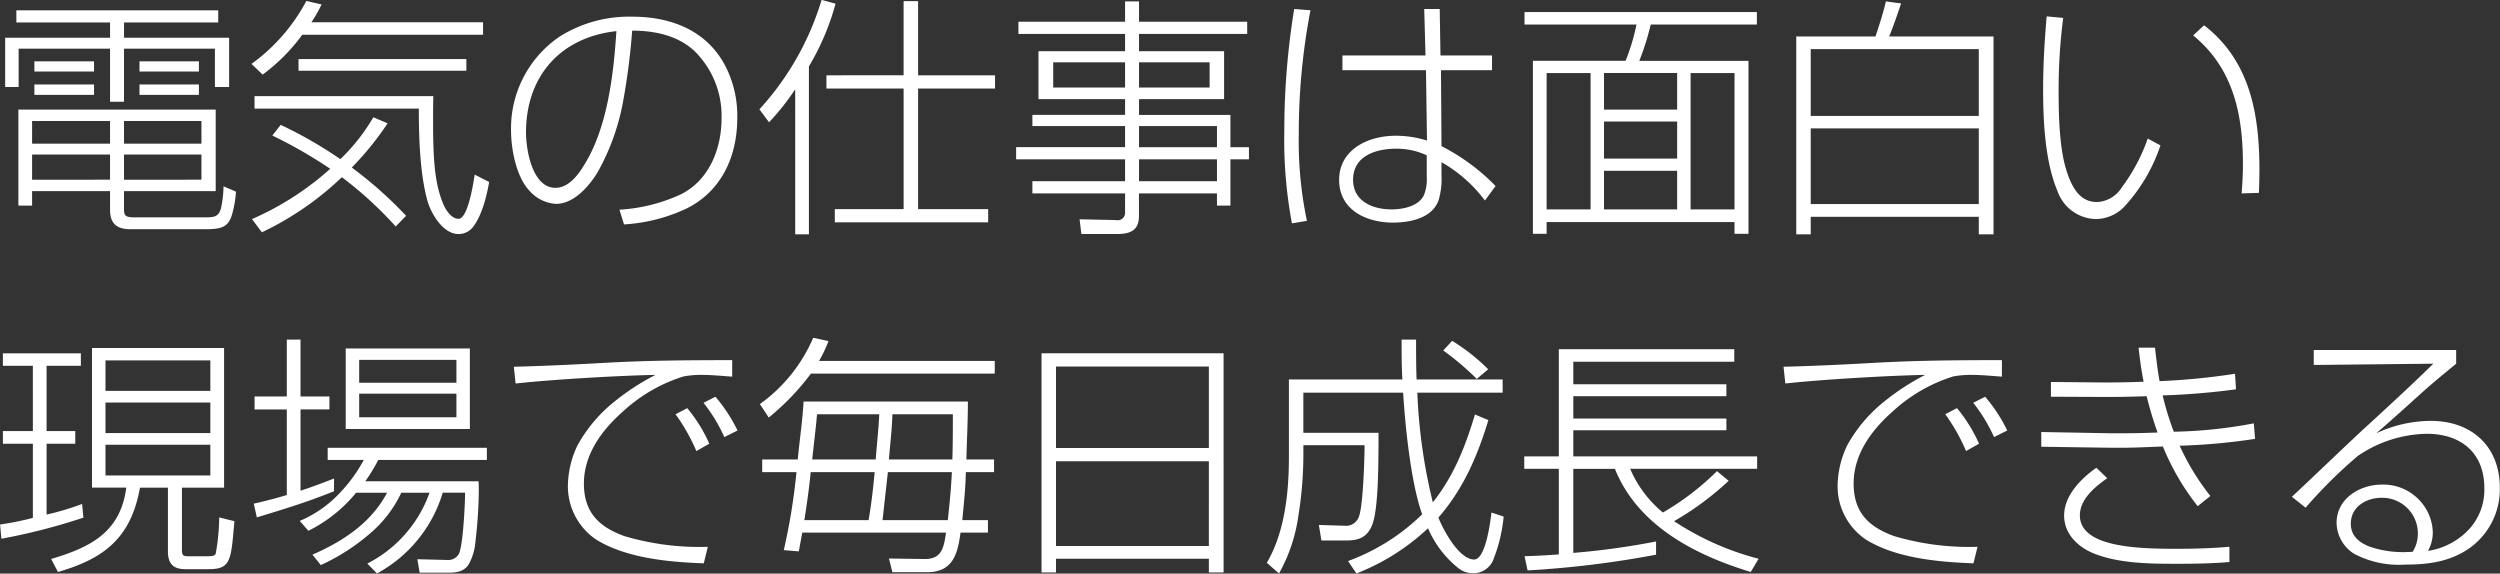 <svg xmlns="http://www.w3.org/2000/svg" width="354.407" height="81.312" viewBox="0 0 354.407 81.312">
  <rect x="0" y="0" width="354.407" height="81.312" fill="#333333" stroke="none"/>
  <defs>
    <style>
      .cls-1 {
        fill: #fff;
        fill-rule: evenodd;
      }
    </style>
  </defs>
  <path id="_01-main--title01" data-name="01-main--title01" class="cls-1" d="M176.716,548.055H148.1v1.728h13.283v2.16H146.515v6.985h1.908v-5.437h12.959v7.525h1.979v-7.525h12.887v5.437h2.015v-6.985h-14.9v-2.16h13.355v-1.728Zm-26.061,7.236v1.441h8.459v-1.441h-8.459Zm14.9,0v1.441h8.423v-1.441h-8.423Zm-14.9,3.277v1.476h8.459v-1.476h-8.459Zm14.9,0v1.476h8.423v-1.476h-8.423Zm10.8,3.564H148.387v13.61h1.944v-2.053h11.051v2.665c0,1.98,1.007,2.736,2.915,2.736h10.439c2.3,0,3.311-.216,3.887-1.908a15.535,15.535,0,0,0,.612-3.421l-1.764-.756a16.185,16.185,0,0,1-.359,3.1c-0.36,1.3-1.044,1.3-2.412,1.3h-9.9c-1.332,0-1.44-.288-1.44-1.3v-2.413h13V562.132Zm-14.974,1.62v3.205H150.331v-3.205h11.051Zm12.958,0v3.205H163.361v-3.205H174.34Zm-12.958,4.753v3.564H150.331v-3.564h11.051Zm12.958,0v3.564H163.361v-3.564H174.34Zm15.59-18.758a19.676,19.676,0,0,0,1.44-2.52l-2.159-.5a26.149,26.149,0,0,1-7.775,8.929l1.583,1.512a26.136,26.136,0,0,0,5.616-5.653h25.628v-1.764H189.93Zm21.958,5.22H188.1v1.657h23.793v-1.657Zm-30.021,5.257v1.764h23.29c0,4.033.144,9.073,1.187,12.961,0.5,1.873,2.232,4.825,4.428,4.825a2.571,2.571,0,0,0,1.98-.9c1.331-1.62,2.015-4.429,2.375-6.481l-2.051-1.044c-0.36,2.376-1.116,6.265-2.3,6.265-1.044,0-1.872-1.368-2.2-2.2-1.224-2.989-1.4-6.481-1.4-11.882,0-1.008,0-2.124.036-3.312H181.867Zm10.727,10.3a41.377,41.377,0,0,1-11.087,7.129l1.4,1.872a43.05,43.05,0,0,0,11.339-7.813,54.077,54.077,0,0,1,7.631,6.985l1.476-1.512a57.832,57.832,0,0,0-7.7-6.841,42.459,42.459,0,0,0,5.075-6.265l-2.016-.864a27.672,27.672,0,0,1-4.679,5.941,59.911,59.911,0,0,0-8.459-4.861l-1.188,1.513A66.309,66.309,0,0,1,192.594,570.521Zm41.651,7.885a24.145,24.145,0,0,0,8.819-2.232c5.04-2.485,7.235-7.453,7.235-12.854a15.408,15.408,0,0,0-1.115-6.12c-2.376-5.905-7.74-8.245-13.787-8.245a18.553,18.553,0,0,0-10.15,2.736,15.737,15.737,0,0,0-7.02,13.357c0,2.665.72,6.589,2.628,8.605a5.426,5.426,0,0,0,3.744,1.837c2.519,0,4.607-2.413,5.831-4.357a32.292,32.292,0,0,0,3.671-10.081,95.954,95.954,0,0,0,1.3-10.117c3.2,0,6.515.684,8.891,2.952a12.869,12.869,0,0,1,3.78,9.469c0,4.285-1.728,8.785-5.8,10.8a24.023,24.023,0,0,1-8.675,2.161Zm-1.079-27.4c-0.4,6.121-1.26,13.681-4.572,18.974-0.864,1.44-2.232,3.24-4.067,3.24-3.276,0-4.176-5.364-4.176-7.849C220.351,557.38,225.247,551.871,233.166,551.007Zm27.289,5a35.488,35.488,0,0,0,3.779-8.893l-1.98-.54a39.939,39.939,0,0,1-8.818,15.517l1.367,1.836a33.708,33.708,0,0,0,3.708-4.68V579.81h1.944v-23.8Zm13.426-9.253v10.513H262.938v1.872h10.943v17.1h-9.755v1.872h21.741v-1.872h-9.934v-17.1h10.906v-1.872H275.933V546.759h-2.052Zm48.706,2.916H307.253v-2.88h-1.979v2.88H290.155V551.4h15.119v2.448H293v6.8h12.275v2.232H292.135v1.584h13.139v2.989H289.831v1.728h15.443v3.1H292.135v1.728h13.139v2.665a1.052,1.052,0,0,1-1.3,1.116l-5.148-.108,0.252,2.088h5c1.907,0,3.167-.468,3.167-2.592v-3.169H318.3v1.729h1.908v-6.553h2.627v-1.728h-2.627v-4.573H307.253v-2.232h12.059v-6.8H307.253V551.4h15.334v-1.728Zm-17.313,5.76V559H295.087v-3.565h10.187Zm11.986,0V559H307.253v-3.565H317.26Zm1.044,9.037v2.989H307.253v-2.989H318.3Zm0,4.717v3.1H307.253v-3.1H318.3Zm10.947-21.314a106.8,106.8,0,0,0-1.4,17.245,64.155,64.155,0,0,0,1.08,13.142l2.124-.36a54.615,54.615,0,0,1-1.152-12.349,91.768,91.768,0,0,1,1.656-17.5Zm6.839,6.588v2.089h11.843l0.144,9.973a14.612,14.612,0,0,0-4.464-.684c-3.815,0-7.991,1.908-7.991,6.264,0,4.285,3.888,6.049,7.631,6.049,2.412,0,5.58-.612,6.479-3.205a10.856,10.856,0,0,0,.4-3.564v-1.8a20.209,20.209,0,0,1,6.156,5.436l1.511-2.052a28.956,28.956,0,0,0-7.667-5.652l-0.072-10.765h7.236v-2.089h-7.308l-0.108-6.588h-2.195l0.18,6.588H336.09Zm11.951,14.15v3.06a5.96,5.96,0,0,1-.4,2.592c-0.756,1.585-2.988,2.017-4.572,2.017-2.663,0-5.471-1.117-5.471-4.213,0-3.384,3.276-4.392,6.083-4.392A10.093,10.093,0,0,1,348.041,568.613Zm46.8-20.306H361.9v1.764h15.874a29.159,29.159,0,0,1-1.547,5.148H363.091v24.519h1.944v-1.656h26.637v1.656h1.979V555.219H378.173a37.107,37.107,0,0,0,1.62-5.148h15.046v-1.764Zm-23.577,8.641v19.334h-6.227V556.948h6.227Zm12.275,0v5.184H373.17v-5.184h10.367Zm8.135,0v19.334h-6.228V556.948h6.228Zm-8.135,6.876v5.257H373.17v-5.257h10.367Zm0,6.985v5.473H373.17v-5.473h10.367Zm16.886-19.046V579.81h2.052v-2.484H426.3v2.484h2.088V551.763H413.6c0.612-1.512,1.152-3.1,1.692-4.68l-2.159-.288c-0.4,1.692-.936,3.348-1.476,4.968H400.423Zm2.052,11.269v-9.469H426.3v9.469H402.475Zm0,1.764H426.3v10.73H402.475V564.8Zm33.444-15.877c-0.288,3.42-.5,6.805-0.5,10.225,0,4.608.252,10.333,2.052,14.581a5.9,5.9,0,0,0,5.4,3.925,5.67,5.67,0,0,0,4.032-1.728,24.01,24.01,0,0,0,5.147-8.713l-1.8-.972a25.494,25.494,0,0,1-3.671,6.912,4.37,4.37,0,0,1-3.492,2.088c-1.907,0-3.347-1.152-4.391-4.572-1.008-3.24-1.08-7.957-1.08-11.341a80.248,80.248,0,0,1,.648-10.189Zm22.317,1.26-1.547,1.44c5.687,4.645,7.055,11.2,7.055,18.254,0,1.368-.072,2.736-0.18,4.14l2.447-.072c0.036-1.08.072-2.2,0.072-3.276C466.083,562.852,464.788,555.219,458.236,550.179Zm-299.41,45.743v19.8h4.859c-0.828,6.336-5.075,8.461-10.654,10.117L154,627.677c6.66-1.908,10.367-4.933,11.627-11.953h3.959v9.037c0,1.692.72,2.52,2.448,2.52h3.348c3.239,0,3.131-1.4,3.635-6.8l-2.159-.54a30.035,30.035,0,0,1-.5,5.149c-0.144.36-.684,0.36-1.4,0.36h-2.376c-0.756,0-1.008-.036-1.008-0.864v-8.857h5.975v-19.8H158.826Zm-6.443,23.618V609.5h4.067v-1.8h-4.067v-9.253h4.859v-1.764H146.191v1.764h4.248V607.7h-4.248v1.8h4.248v10.513a42.428,42.428,0,0,1-4.644.936l0.18,2.016a86.065,86.065,0,0,0,11.627-2.988l-0.18-1.944A37.246,37.246,0,0,1,152.383,619.54ZM175.6,597.686v4.32H160.734v-4.32H175.6Zm0,5.976v4.321H160.734v-4.321H175.6Zm0,5.977V614H160.734v-4.356H175.6Zm12.783,6.517V604.635h4.1V602.8h-4.1v-8.064h-1.944V602.8h-4.572v1.837h4.572v12.133c-1.548.468-3.1,0.864-4.68,1.224l0.432,1.944c4.032-1.224,7.02-2.124,10.943-3.708v-1.8C191.55,615.04,189.966,615.652,188.383,616.156Zm6.407-20.162v11.413h17.6V595.994h-17.6Zm15.694,1.62v3.24H196.7v-3.24h13.786Zm0,4.788v3.349H196.7V602.4h13.786Zm-12.923,12.422A23.4,23.4,0,0,0,199.4,611.8H214.8v-1.728H192.234V611.8h5.112a20.787,20.787,0,0,1-3.132,4.393,16.671,16.671,0,0,1-5.939,4.248l1.223,1.4a20.525,20.525,0,0,0,6.768-5.4h4.391c-2.268,4.284-6.227,6.876-10.583,8.785l1.188,1.476a29.242,29.242,0,0,0,6.659-4.213,17.326,17.326,0,0,0,4.752-6.048h4a18.07,18.07,0,0,1-8.819,10.045l1.368,1.4a19.3,19.3,0,0,0,9.323-11.449h3.168c0,1.584-.288,7.416-0.864,8.641a1.71,1.71,0,0,1-1.62.9l-4.283-.108,0.324,1.908h4.067c1.152,0,2.268-.144,2.916-1.224a8,8,0,0,0,.936-3.277,64.692,64.692,0,0,0,.467-7.02c0-.468,0-0.972-0.036-1.44H197.561Zm21.062-16.238,0.252,2.376c5.22-.576,14.542-1.116,19.834-1.224a33.188,33.188,0,0,0-5.723,3.708,20.766,20.766,0,0,0-5.328,6.265,13.642,13.642,0,0,0-1.368,5.545,9.135,9.135,0,0,0,3.924,7.776c4.283,2.7,10.367,3.241,15.334,3.421l0.576-2.341a37.35,37.35,0,0,1-11.807-1.512c-3.635-1.3-5.759-3.384-5.759-7.452,0-4.177,2.556-7.6,5.579-10.261a22.513,22.513,0,0,1,8.567-4.933,14.061,14.061,0,0,1,2.448-.216c1.476,0,2.952.144,4.427,0.252v-2.34c-5.9,0-11.77.036-17.673,0.36C227.478,598.262,222.943,598.478,218.623,598.586Zm28.581,4.248-1.692.864a22.511,22.511,0,0,1,2.952,4.861l1.871-.936A22.405,22.405,0,0,0,247.2,602.834Zm-4,1.62-1.656.865a26.663,26.663,0,0,1,2.952,5.22l1.836-1.044A21.489,21.489,0,0,0,243.208,604.454Zm18.686-6.7a16.676,16.676,0,0,0,1.332-2.808l-2.159-.469a22.407,22.407,0,0,1-7.56,9.4l1.26,1.909a35.022,35.022,0,0,0,5.976-6.229H286.8v-1.8H261.894ZM282.7,613.527h4v-1.8h-3.923c0.072-2.736.216-5.472,0.216-8.209H259.7c-0.144,2.629-.576,5.545-0.828,8.209h-5.04v1.8h4.86a87.326,87.326,0,0,1-1.8,11.054l2.124,0.18c0.18-.9.324-1.765,0.5-2.665h20.373c-0.324,2.377-.72,3.781-3.095,3.745l-5-.072,0.5,1.944h4.9c3.671,0,4.355-2.592,4.751-5.617h3.887v-1.764H282.2C282.412,618.064,282.664,615.8,282.7,613.527Zm-21.777-1.8c0.216-2.124.5-4.248,0.683-6.408h8.819c-0.072,1.872-.36,4.464-0.5,6.408h-9Zm10.87,0c0.18-2.124.432-4.248,0.5-6.408h8.567c0,2.16,0,4.284-.072,6.408h-9Zm8.927,1.8c-0.108,2.269-.324,4.537-0.576,6.8h-9.251l0.756-6.8h9.071Zm-10.943,0c-0.216,2.269-.467,4.537-0.863,6.8h-9.107c0.36-2.268.684-4.536,0.9-6.8h9.07Zm23.654-16.849v31.071h2.052V625.8h21.669v1.944h2.088V596.678H293.431Zm2.052,13.429V598.55h21.669v11.557H295.483Zm0,1.872h21.669V624H295.483V611.979Zm53.422,5.833a77.505,77.505,0,0,1-2.2-15.554H358.8v-1.872H346.6c-0.072-1.872-.072-3.744-0.072-5.652h-2.052c0,1.908,0,3.78.108,5.652H328.5V611.4c0,4.969-.576,10.621-3.131,14.978l1.727,1.512a23.218,23.218,0,0,0,2.736-8.1,55.527,55.527,0,0,0,.72-8.461v-1.62h8.675c0,1.908-.216,8.641-0.792,10.081a1.931,1.931,0,0,1-2.088,1.332l-3.6-.108,0.36,2.2h3.527c1.836,0,2.952-.468,3.672-2.2,0.864-2.2.9-8.245,0.9-13.069H330.547v-5.689h14.146c0.288,4.753,1.116,12.89,2.7,17.246a29.453,29.453,0,0,1-10.511,6.625l1.188,1.764a31.519,31.519,0,0,0,10.151-6.409,14.626,14.626,0,0,0,4.211,5.581,3.326,3.326,0,0,0,2.232.792,3.046,3.046,0,0,0,2.879-2.088,22.026,22.026,0,0,0,1.4-5.941l-1.727-.576c-0.144,1.26-.828,6.661-2.448,6.661-2.16,0-4.392-4.213-5.076-5.941,3.564-4.1,5.508-8.677,7.092-13.825l-1.908-.792C353.512,609.891,351.892,614.031,348.905,617.812Zm2.735-22.9-1.26,1.368a39.069,39.069,0,0,1,4.752,4.032l1.62-1.368A27.716,27.716,0,0,0,351.64,594.914Zm29.881,24.338a16.34,16.34,0,0,1-4.643-6.193h18v-1.764h-26.06v-3.708h21.7v-1.656h-21.7v-3.169h21.7V601.07h-21.7v-3.2h22.821V596.1H366.763v15.193h-4.9v1.764h4.9v12.134c-1.62.108-3.24,0.216-4.86,0.252l0.432,2.016a140.564,140.564,0,0,0,18.214-2.232v-1.873a106.677,106.677,0,0,1-11.734,1.621V613.059h5.9c3.239,8.065,11.41,12.242,19.257,14.618l1.116-1.872a39.8,39.8,0,0,1-11.986-5.329,41.413,41.413,0,0,0,7.739-5.724l-1.656-1.369A37.973,37.973,0,0,1,381.521,619.252Zm17.1-20.666,0.252,2.376c5.22-.576,14.542-1.116,19.834-1.224a33.188,33.188,0,0,0-5.723,3.708,20.766,20.766,0,0,0-5.328,6.265,13.642,13.642,0,0,0-1.368,5.545,9.135,9.135,0,0,0,3.924,7.776c4.283,2.7,10.367,3.241,15.334,3.421l0.576-2.341a37.35,37.35,0,0,1-11.807-1.512c-3.635-1.3-5.759-3.384-5.759-7.452,0-4.177,2.556-7.6,5.579-10.261a22.513,22.513,0,0,1,8.567-4.933,14.061,14.061,0,0,1,2.448-.216c1.476,0,2.952.144,4.427,0.252v-2.34c-5.9,0-11.77.036-17.673,0.36C407.478,598.262,402.943,598.478,398.623,598.586Zm28.581,4.248-1.692.864a22.511,22.511,0,0,1,2.952,4.861l1.871-.936A22.405,22.405,0,0,0,427.2,602.834Zm-4,1.62-1.656.865a26.663,26.663,0,0,1,2.952,5.22l1.836-1.044A21.489,21.489,0,0,0,423.208,604.454Zm26.461-3.744q-2.752.108-5.507,0.108l-7.631-.072v2.088l7.847,0.036q2.862,0,5.723-.108a52.765,52.765,0,0,0,1.548,5.149c-1.764.072-3.491,0.108-5.255,0.108h-1.332l-9.9-.18v2.088l9.935,0.144h1.368c1.98,0,3.959-.108,5.939-0.18a34.927,34.927,0,0,0,4.932,8.461l1.8-1.44a34.42,34.42,0,0,1-4.355-7.129,88.021,88.021,0,0,0,10.69-.972l-0.18-2.2a66.187,66.187,0,0,1-11.338,1.188,40.654,40.654,0,0,1-1.584-5.149,100.478,100.478,0,0,0,10.4-.864l-0.144-2.2a97.663,97.663,0,0,1-10.691,1.044c-0.288-1.584-.468-3.168-0.648-4.752H448.95C449.13,597.506,449.346,599.126,449.669,600.71Zm-6.695,12.2c-2.159,1.513-4.571,3.925-4.571,6.769,0,2.592,1.908,4.428,4.175,5.365,3.564,1.44,7.991,1.476,11.807,1.476,2.484,0,4.967-.036,7.451-0.252v-2.161c-2.484.217-5,.289-7.487,0.289-5.687,0-13.714-.252-13.714-4.753,0-2.268,2.159-4.068,3.887-5.256Zm30.817-16.7v2.124l16.954-.18c-3.168,3.1-6.8,6.445-9.755,9.145-2.232,2.052-8.5,8.065-10.3,9.721l1.944,1.548a67.977,67.977,0,0,1,7.415-7.345,17.838,17.838,0,0,1,9.755-3.132c4.823,0,8.171,2.664,8.171,7.705a8.321,8.321,0,0,1-1.944,5.58,9.951,9.951,0,0,1-6.047,3.313,5.363,5.363,0,0,0,.684-2.593,6.927,6.927,0,0,0-2.052-4.752,7.03,7.03,0,0,0-5.147-2.052c-3.168,0-6.443,1.98-6.443,5.436a5.283,5.283,0,0,0,2.519,4.393,13.621,13.621,0,0,0,7.235,1.512c3.1,0,6.012-.36,8.675-2.052a10.239,10.239,0,0,0,4.716-8.821c0-5.9-4-9.5-9.791-9.5a18.445,18.445,0,0,0-7.739,1.764c2.2-1.872,4.319-3.817,6.443-5.725,1.584-1.44,3.24-2.772,4.895-4.14V596.21H473.791Zm14,28.623c-0.468,0-.936.036-1.368,0.036a14.762,14.762,0,0,1-4.535-.72c-1.548-.541-2.844-1.513-2.844-3.313,0-2.376,2.16-3.672,4.356-3.672a5.049,5.049,0,0,1,5.147,5.112A4.71,4.71,0,0,1,487.793,624.833Z" transform="translate(-145.781 -546.594)"/>
</svg>

